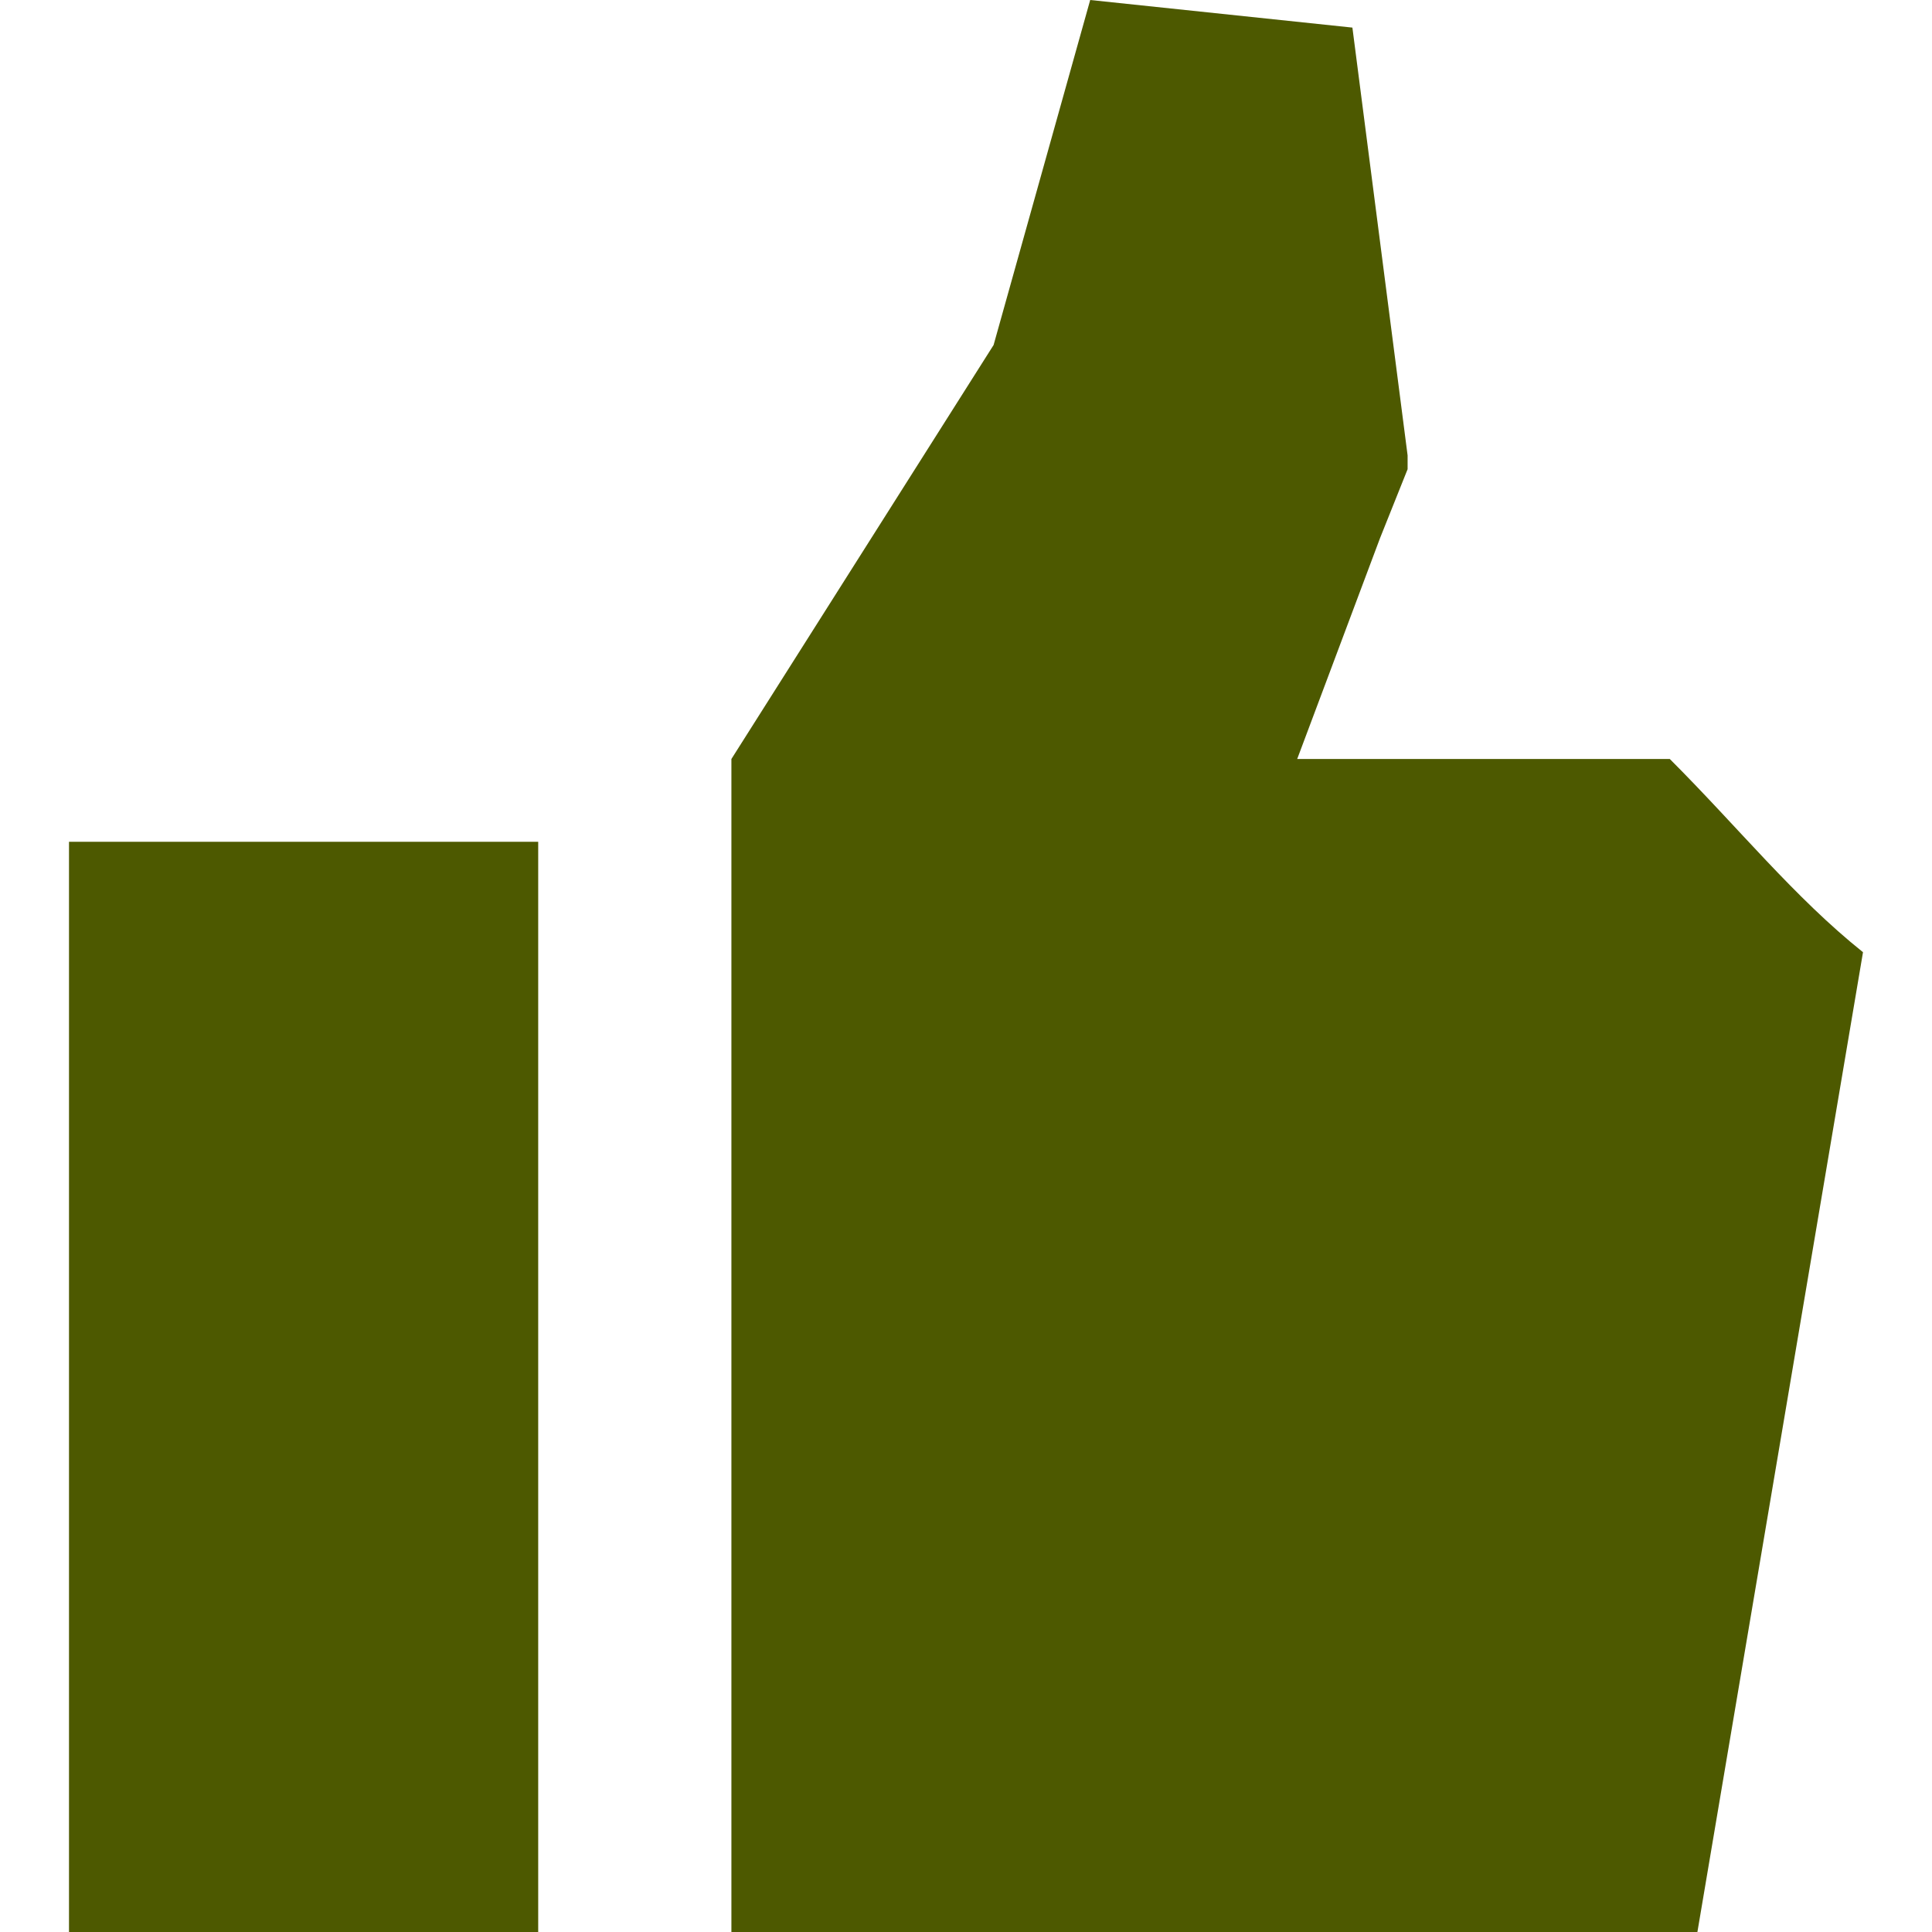 <?xml version="1.0" encoding="utf-8"?>
<!-- Generator: Adobe Illustrator 26.5.0, SVG Export Plug-In . SVG Version: 6.00 Build 0)  -->
<!DOCTYPE svg PUBLIC "-//W3C//DTD SVG 1.1//EN" "http://www.w3.org/Graphics/SVG/1.1/DTD/svg11.dtd">
<svg version="1.1" id="Capa_1" xmlns:x="http://ns.adobe.com/Extensibility/1.0/" xmlns:i="http://ns.adobe.com/AdobeIllustrator/10.0/" xmlns:graph="http://ns.adobe.com/Graphs/1.0/"
	 xmlns="http://www.w3.org/2000/svg" xmlns:xlink="http://www.w3.org/1999/xlink" x="0px" y="0px" viewBox="0 0 14 14"
	 style="enable-background:new 0 0 14 14;" xml:space="preserve">
<style type="text/css">
	.st0{fill:#4D5900;}
</style>
<path class="st0" d="M0.5,6.1h3.4V14H0.5V6.1z M13.5,6.9C13,6.5,12.6,6,12.1,5.5H9.4L10,3.9l0.2-0.5l0-0.1L9.8,0.2L7.9,0L7.2,2.5
	L5.3,5.5V14h7L13.5,6.9z"/>
</svg>
